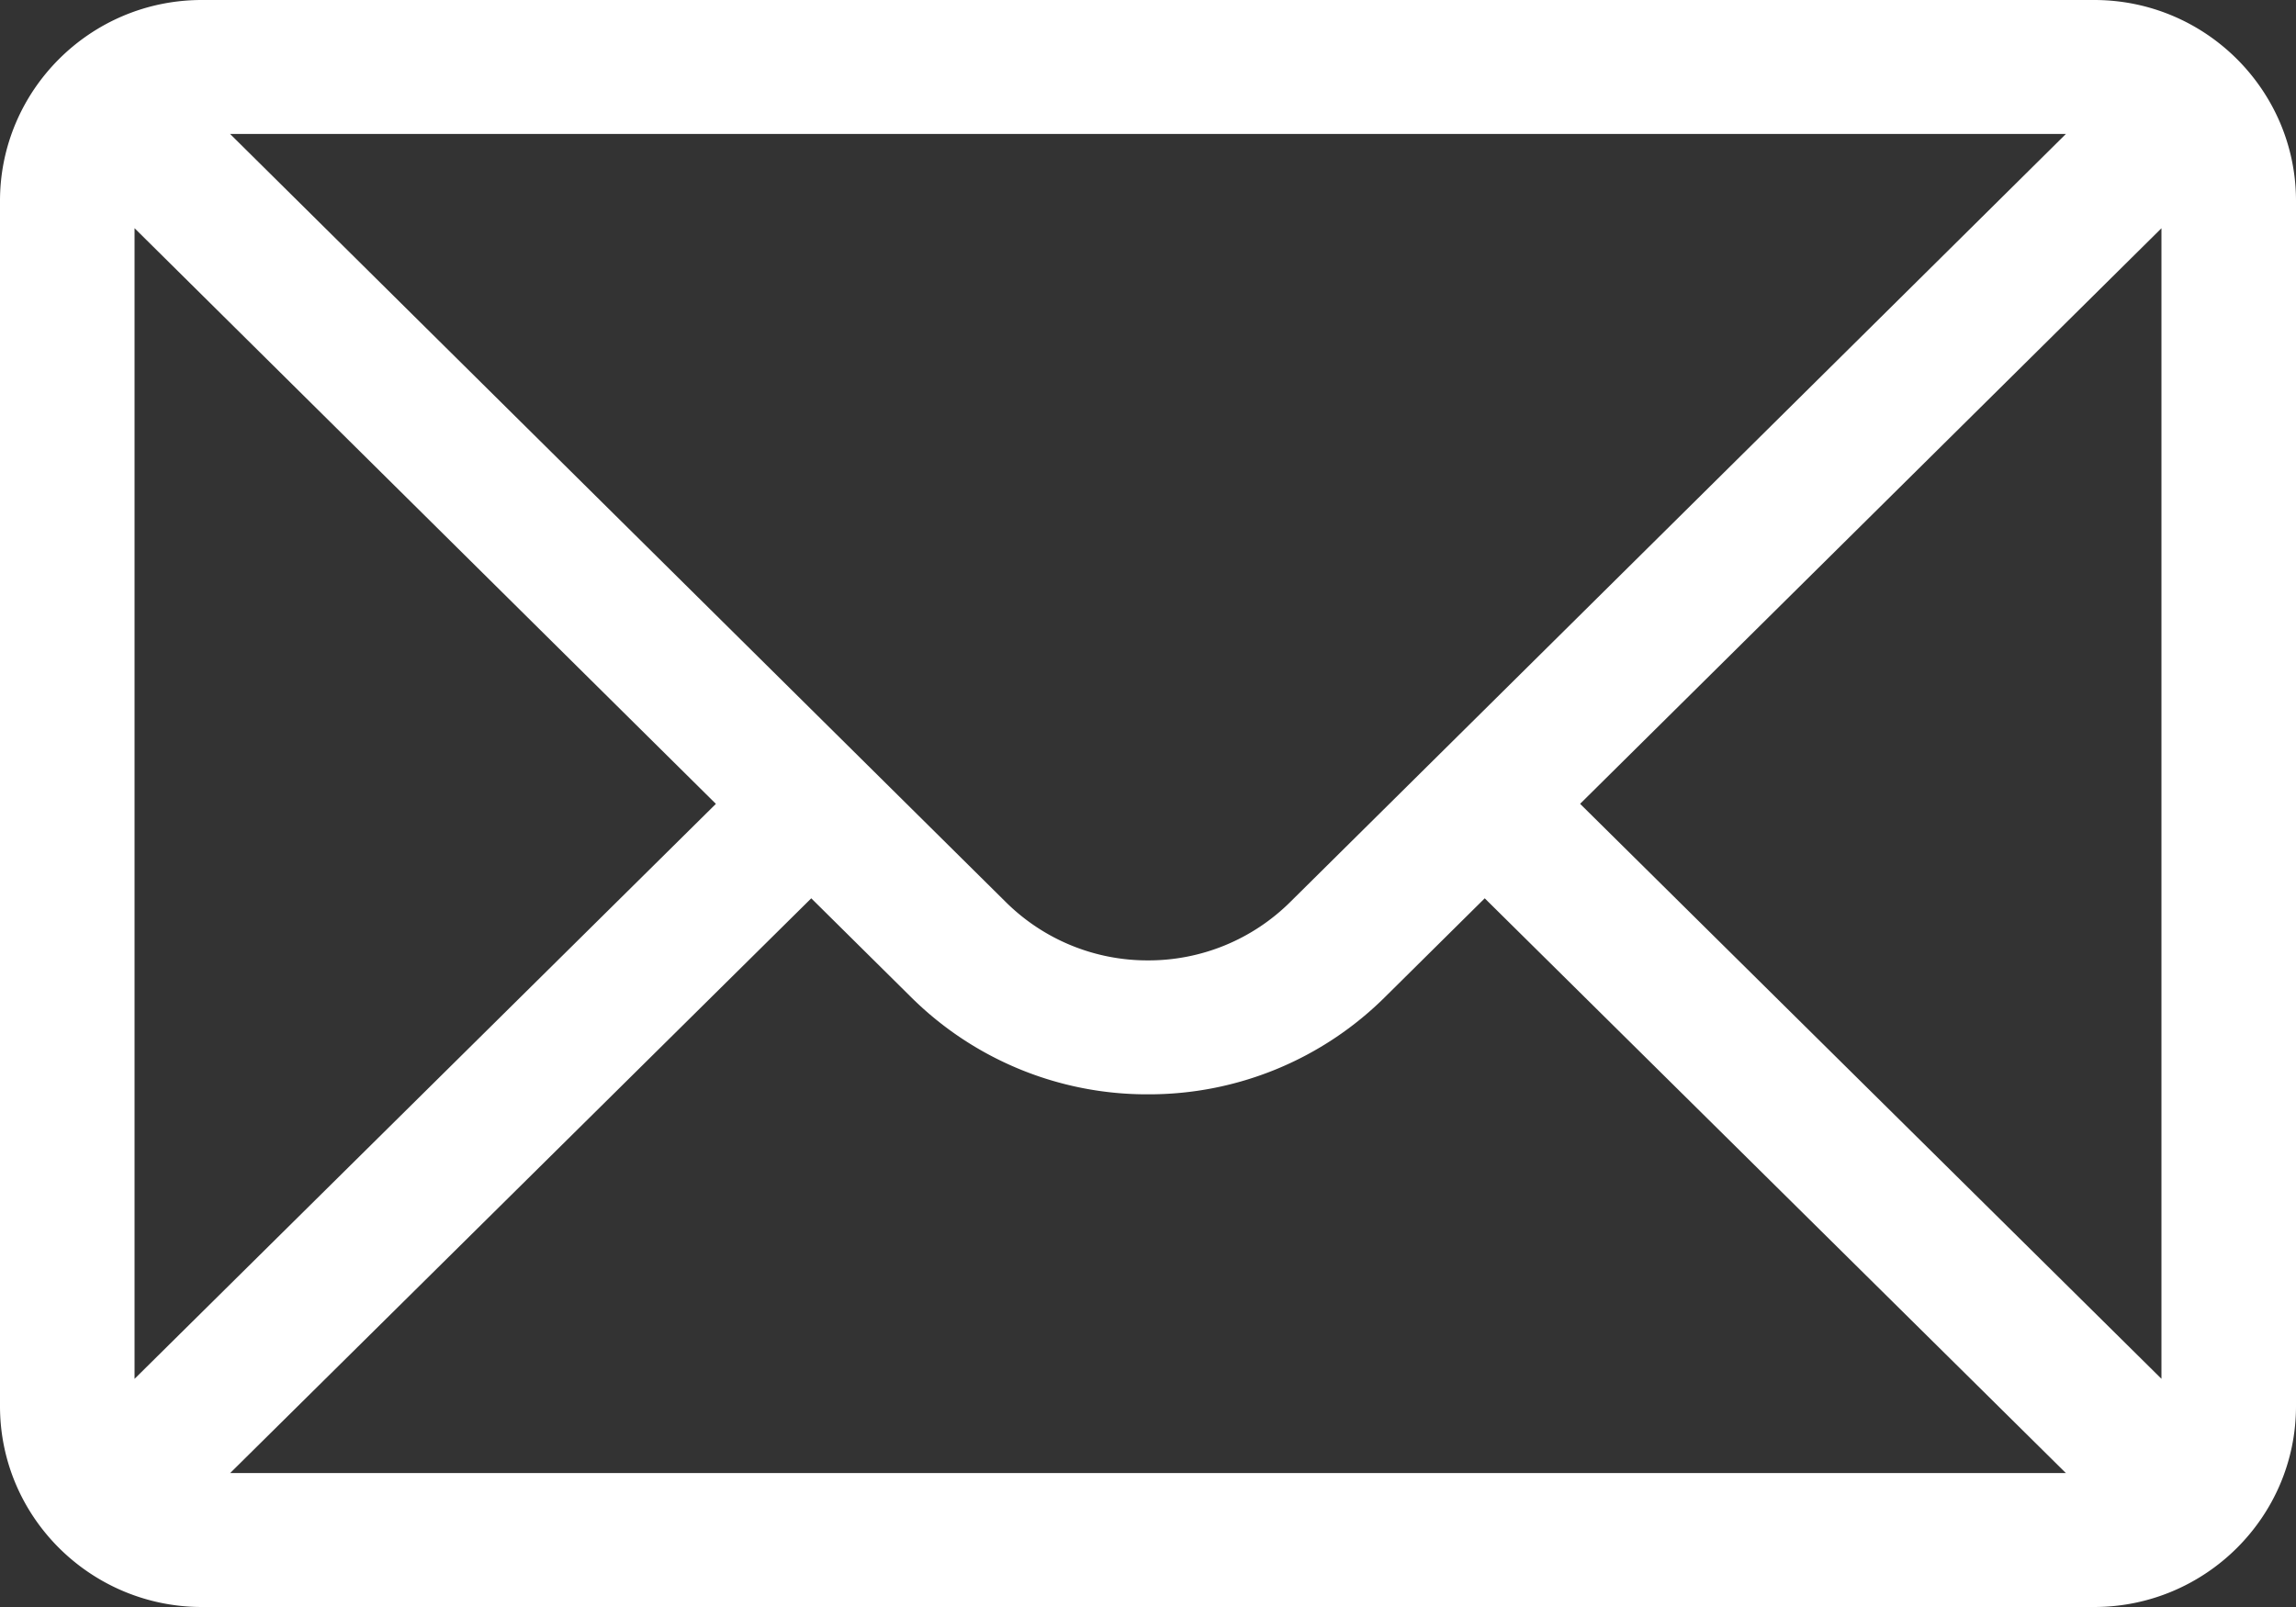 <svg width="50" height="35" fill="none" xmlns="http://www.w3.org/2000/svg"><rect width="100%" height="100%" fill="#333333" stroke="none"/><path d="M4.395 0h41.21C48.034 0 50 1.97 50 4.375v26.25C50 33.045 48.019 35 45.605 35H4.395C1.987 35 0 33.053 0 30.625V4.375C0 1.975 1.959 0 4.395 0zm.615 2.917l16.883 16.719A4.376 4.376 0 0025 20.917a4.379 4.379 0 003.11-1.284L44.99 2.917H5.01zM47.07 30.03V4.971L34.41 17.507 47.07 30.03zm-2.082 2.052L32.333 19.565l-2.154 2.133A7.293 7.293 0 0125 23.834a7.29 7.29 0 01-5.176-2.133l-2.157-2.136L5.012 32.083h39.976zM2.93 30.031l12.66-12.523L2.93 4.97v25.061z" fill="#fff"/></svg>